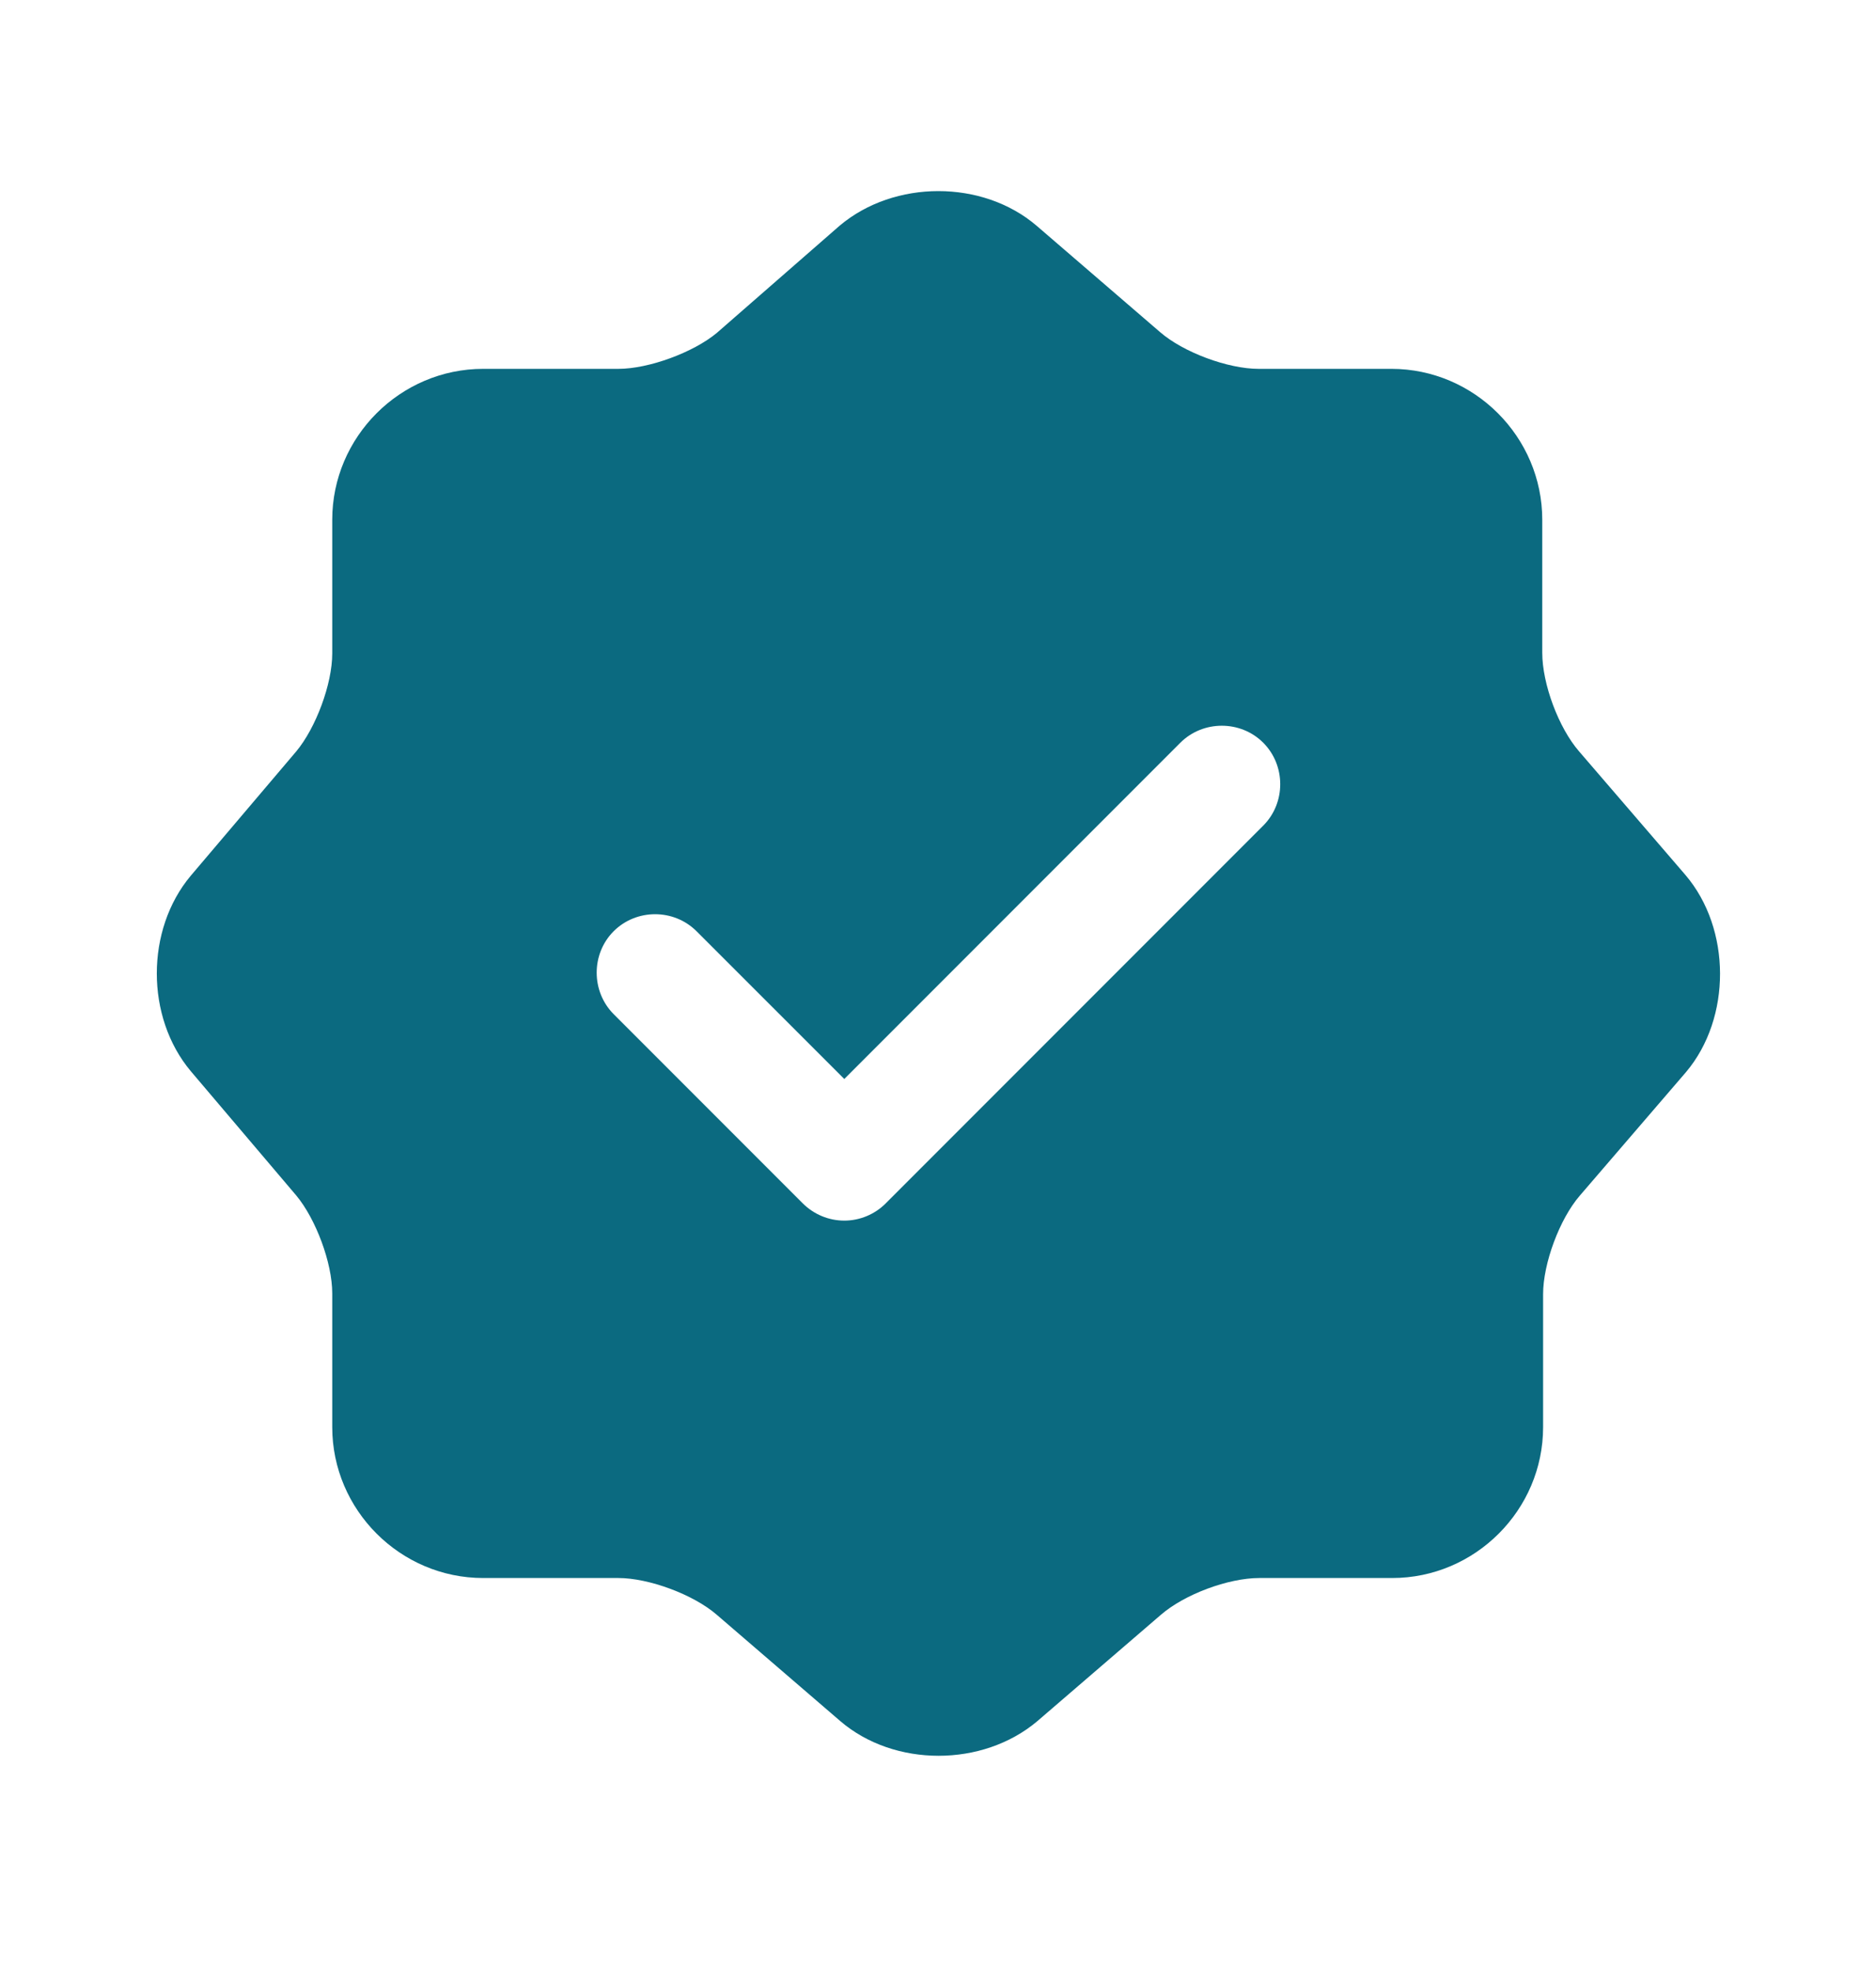 <svg width="20" height="21" viewBox="0 0 20 21" fill="none" xmlns="http://www.w3.org/2000/svg">
<path d="M17.968 9.322L16.834 8.005C16.617 7.755 16.442 7.288 16.442 6.955V5.538C16.442 4.655 15.717 3.93 14.834 3.93H13.418C13.092 3.93 12.617 3.755 12.367 3.538L11.051 2.405C10.476 1.913 9.534 1.913 8.951 2.405L7.642 3.547C7.392 3.755 6.917 3.93 6.592 3.93H5.151C4.267 3.93 3.542 4.655 3.542 5.538V6.963C3.542 7.288 3.367 7.755 3.159 8.005L2.034 9.33C1.551 9.905 1.551 10.838 2.034 11.413L3.159 12.738C3.367 12.988 3.542 13.455 3.542 13.78V15.205C3.542 16.088 4.267 16.813 5.151 16.813H6.592C6.917 16.813 7.392 16.988 7.642 17.205L8.959 18.338C9.534 18.83 10.476 18.83 11.059 18.338L12.376 17.205C12.626 16.988 13.092 16.813 13.426 16.813H14.842C15.726 16.813 16.451 16.088 16.451 15.205V13.788C16.451 13.463 16.626 12.988 16.843 12.738L17.976 11.421C18.459 10.847 18.459 9.897 17.968 9.322ZM13.467 8.797L9.442 12.822C9.326 12.938 9.167 13.005 9.001 13.005C8.834 13.005 8.676 12.938 8.559 12.822L6.542 10.805C6.301 10.563 6.301 10.163 6.542 9.922C6.784 9.68 7.184 9.68 7.426 9.922L9.001 11.496L12.584 7.913C12.826 7.672 13.226 7.672 13.467 7.913C13.709 8.155 13.709 8.555 13.467 8.797Z" fill="#0B6A80"/>
</svg>
